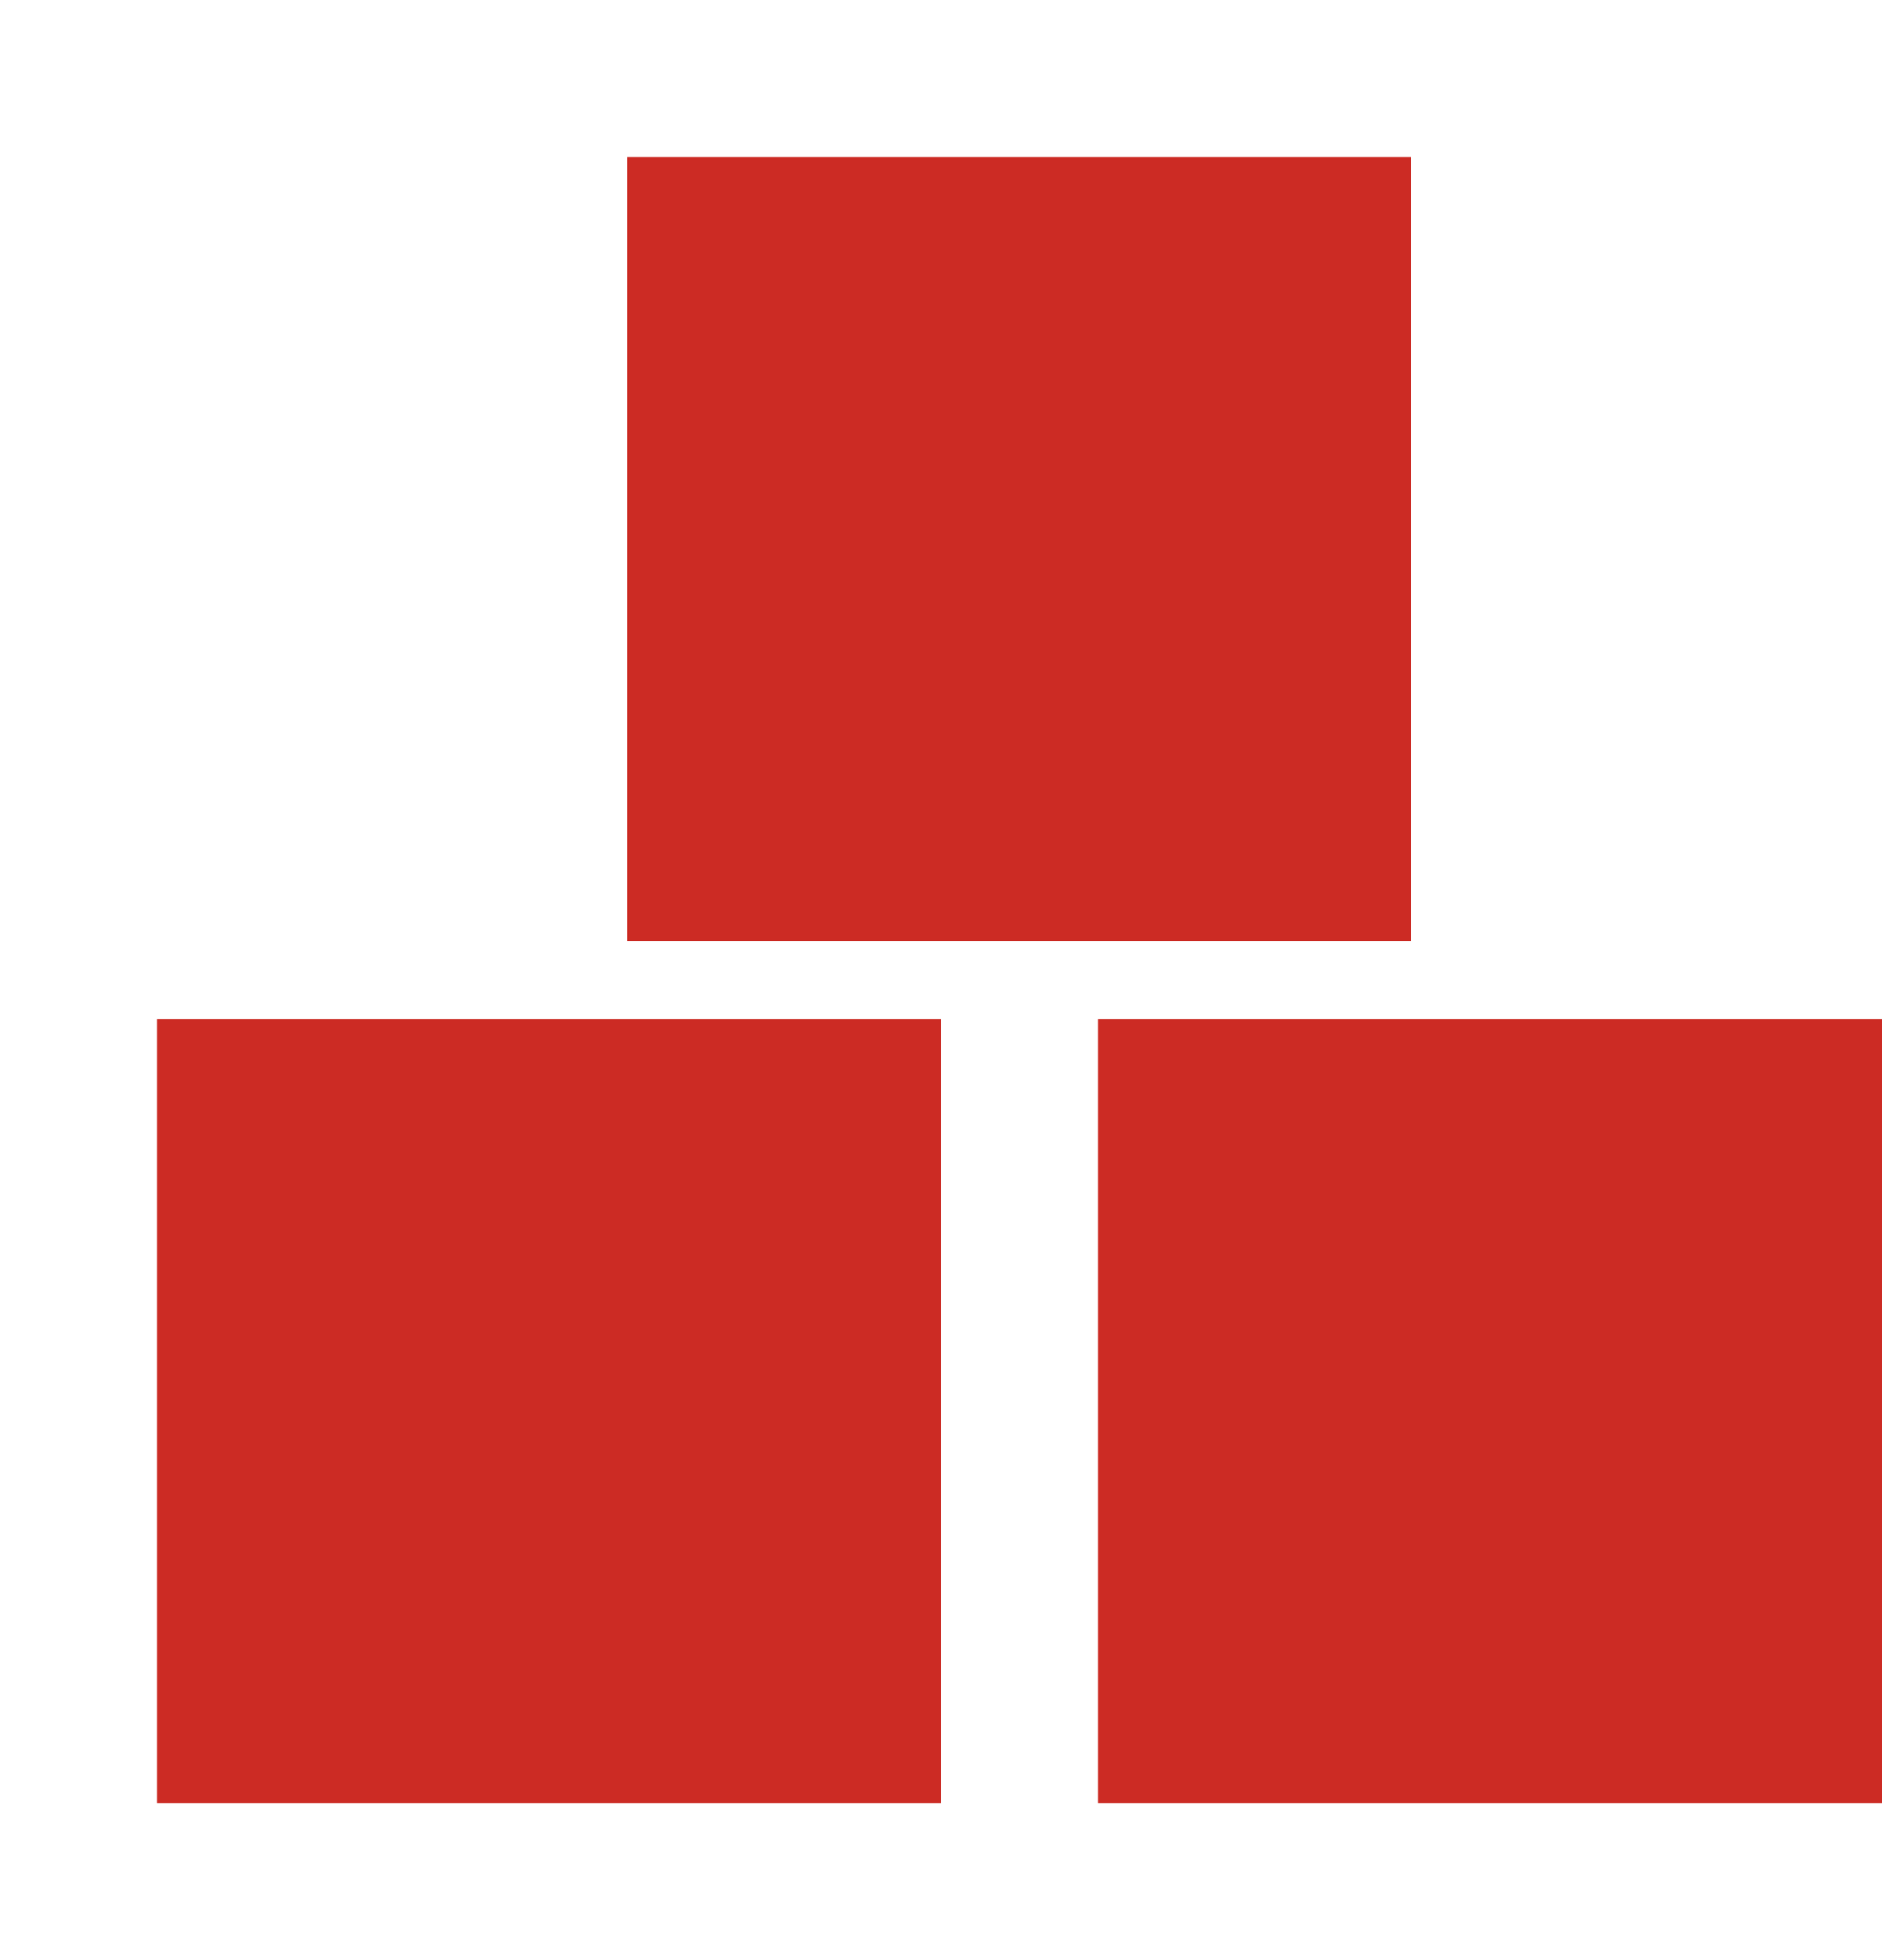<svg width="24" height="25" viewBox="0 0 24 25" fill="none" xmlns="http://www.w3.org/2000/svg">
<path d="M2 13V23H12V13H2Z" fill="#CC2B24"/>
<path d="M8 2V12H18V2H8Z" fill="#CC2B24"/>
<path d="M14 13V23H24V13H14Z" fill="#CC2B24"/>
</svg>
